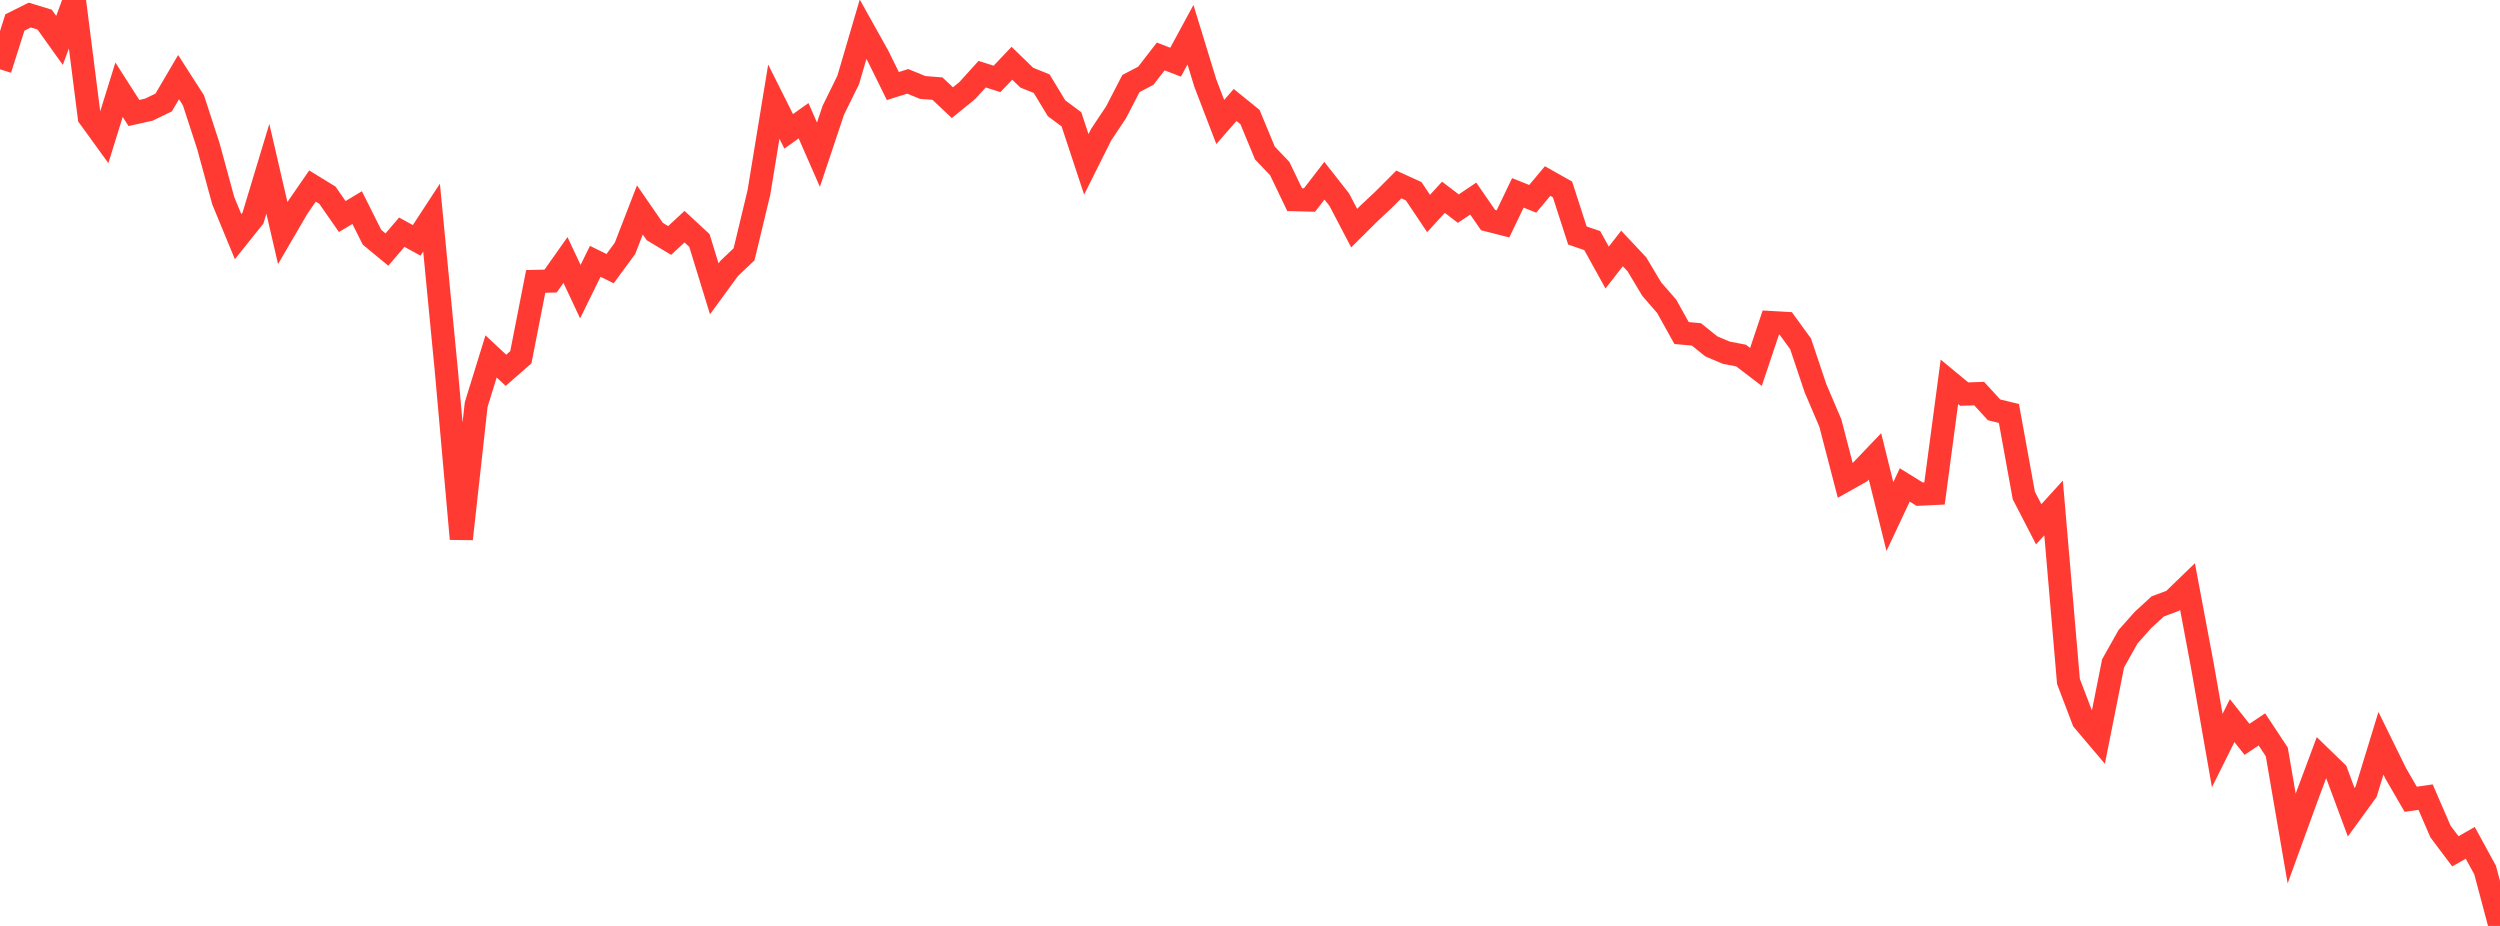 <?xml version="1.0" standalone="no"?>
<!DOCTYPE svg PUBLIC "-//W3C//DTD SVG 1.1//EN" "http://www.w3.org/Graphics/SVG/1.1/DTD/svg11.dtd">

<svg width="135" height="50" viewBox="0 0 135 50" preserveAspectRatio="none" 
  xmlns="http://www.w3.org/2000/svg"
  xmlns:xlink="http://www.w3.org/1999/xlink">


<polyline points="0.0, 3.741 0.804, 1.214 1.607, 0.813 2.411, 1.059 3.214, 2.182 4.018, 0.0 4.821, 6.322 5.625, 7.432 6.429, 4.845 7.232, 6.101 8.036, 5.922 8.839, 5.534 9.643, 4.165 10.446, 5.417 11.25, 7.883 12.054, 10.834 12.857, 12.78 13.661, 11.775 14.464, 9.116 15.268, 12.586 16.071, 11.21 16.875, 10.046 17.679, 10.54 18.482, 11.693 19.286, 11.21 20.089, 12.813 20.893, 13.477 21.696, 12.539 22.5, 12.98 23.304, 11.75 24.107, 20.066 24.911, 29.101 25.714, 21.848 26.518, 19.246 27.321, 19.996 28.125, 19.293 28.929, 15.196 29.732, 15.177 30.536, 14.04 31.339, 15.749 32.143, 14.113 32.946, 14.506 33.75, 13.411 34.554, 11.338 35.357, 12.502 36.161, 12.986 36.964, 12.241 37.768, 12.985 38.571, 15.597 39.375, 14.496 40.179, 13.733 40.982, 10.39 41.786, 5.489 42.589, 7.092 43.393, 6.52 44.196, 8.354 45.0, 5.951 45.804, 4.316 46.607, 1.58 47.411, 3.019 48.214, 4.646 49.018, 4.393 49.821, 4.722 50.625, 4.786 51.429, 5.544 52.232, 4.891 53.036, 4.006 53.839, 4.261 54.643, 3.416 55.446, 4.194 56.25, 4.519 57.054, 5.846 57.857, 6.444 58.661, 8.875 59.464, 7.269 60.268, 6.064 61.071, 4.51 61.875, 4.09 62.679, 3.049 63.482, 3.358 64.286, 1.875 65.089, 4.493 65.893, 6.587 66.696, 5.669 67.5, 6.32 68.304, 8.262 69.107, 9.105 69.911, 10.781 70.714, 10.801 71.518, 9.759 72.321, 10.782 73.125, 12.319 73.929, 11.52 74.732, 10.767 75.536, 9.961 76.339, 10.327 77.143, 11.528 77.946, 10.653 78.75, 11.266 79.554, 10.724 80.357, 11.884 81.161, 12.089 81.964, 10.416 82.768, 10.736 83.571, 9.776 84.375, 10.229 85.179, 12.717 85.982, 12.993 86.786, 14.448 87.589, 13.417 88.393, 14.273 89.196, 15.616 90.0, 16.539 90.804, 17.984 91.607, 18.058 92.411, 18.704 93.214, 19.045 94.018, 19.2 94.821, 19.813 95.625, 17.417 96.429, 17.463 97.232, 18.568 98.036, 20.964 98.839, 22.846 99.643, 25.939 100.446, 25.487 101.25, 24.645 102.054, 27.895 102.857, 26.187 103.661, 26.685 104.464, 26.646 105.268, 20.618 106.071, 21.282 106.875, 21.254 107.679, 22.132 108.482, 22.328 109.286, 26.756 110.089, 28.312 110.893, 27.429 111.696, 36.795 112.5, 38.904 113.304, 39.853 114.107, 35.821 114.911, 34.39 115.714, 33.484 116.518, 32.746 117.321, 32.447 118.125, 31.67 118.929, 35.948 119.732, 40.531 120.536, 38.913 121.339, 39.924 122.143, 39.388 122.946, 40.603 123.75, 45.28 124.554, 43.07 125.357, 40.918 126.161, 41.698 126.964, 43.861 127.768, 42.756 128.571, 40.137 129.375, 41.774 130.179, 43.161 130.982, 43.044 131.786, 44.902 132.589, 45.971 133.393, 45.513 134.196, 46.983 135.0, 50.0" fill="none" stroke="#ff3a33" stroke-width="1.25"/>

</svg>